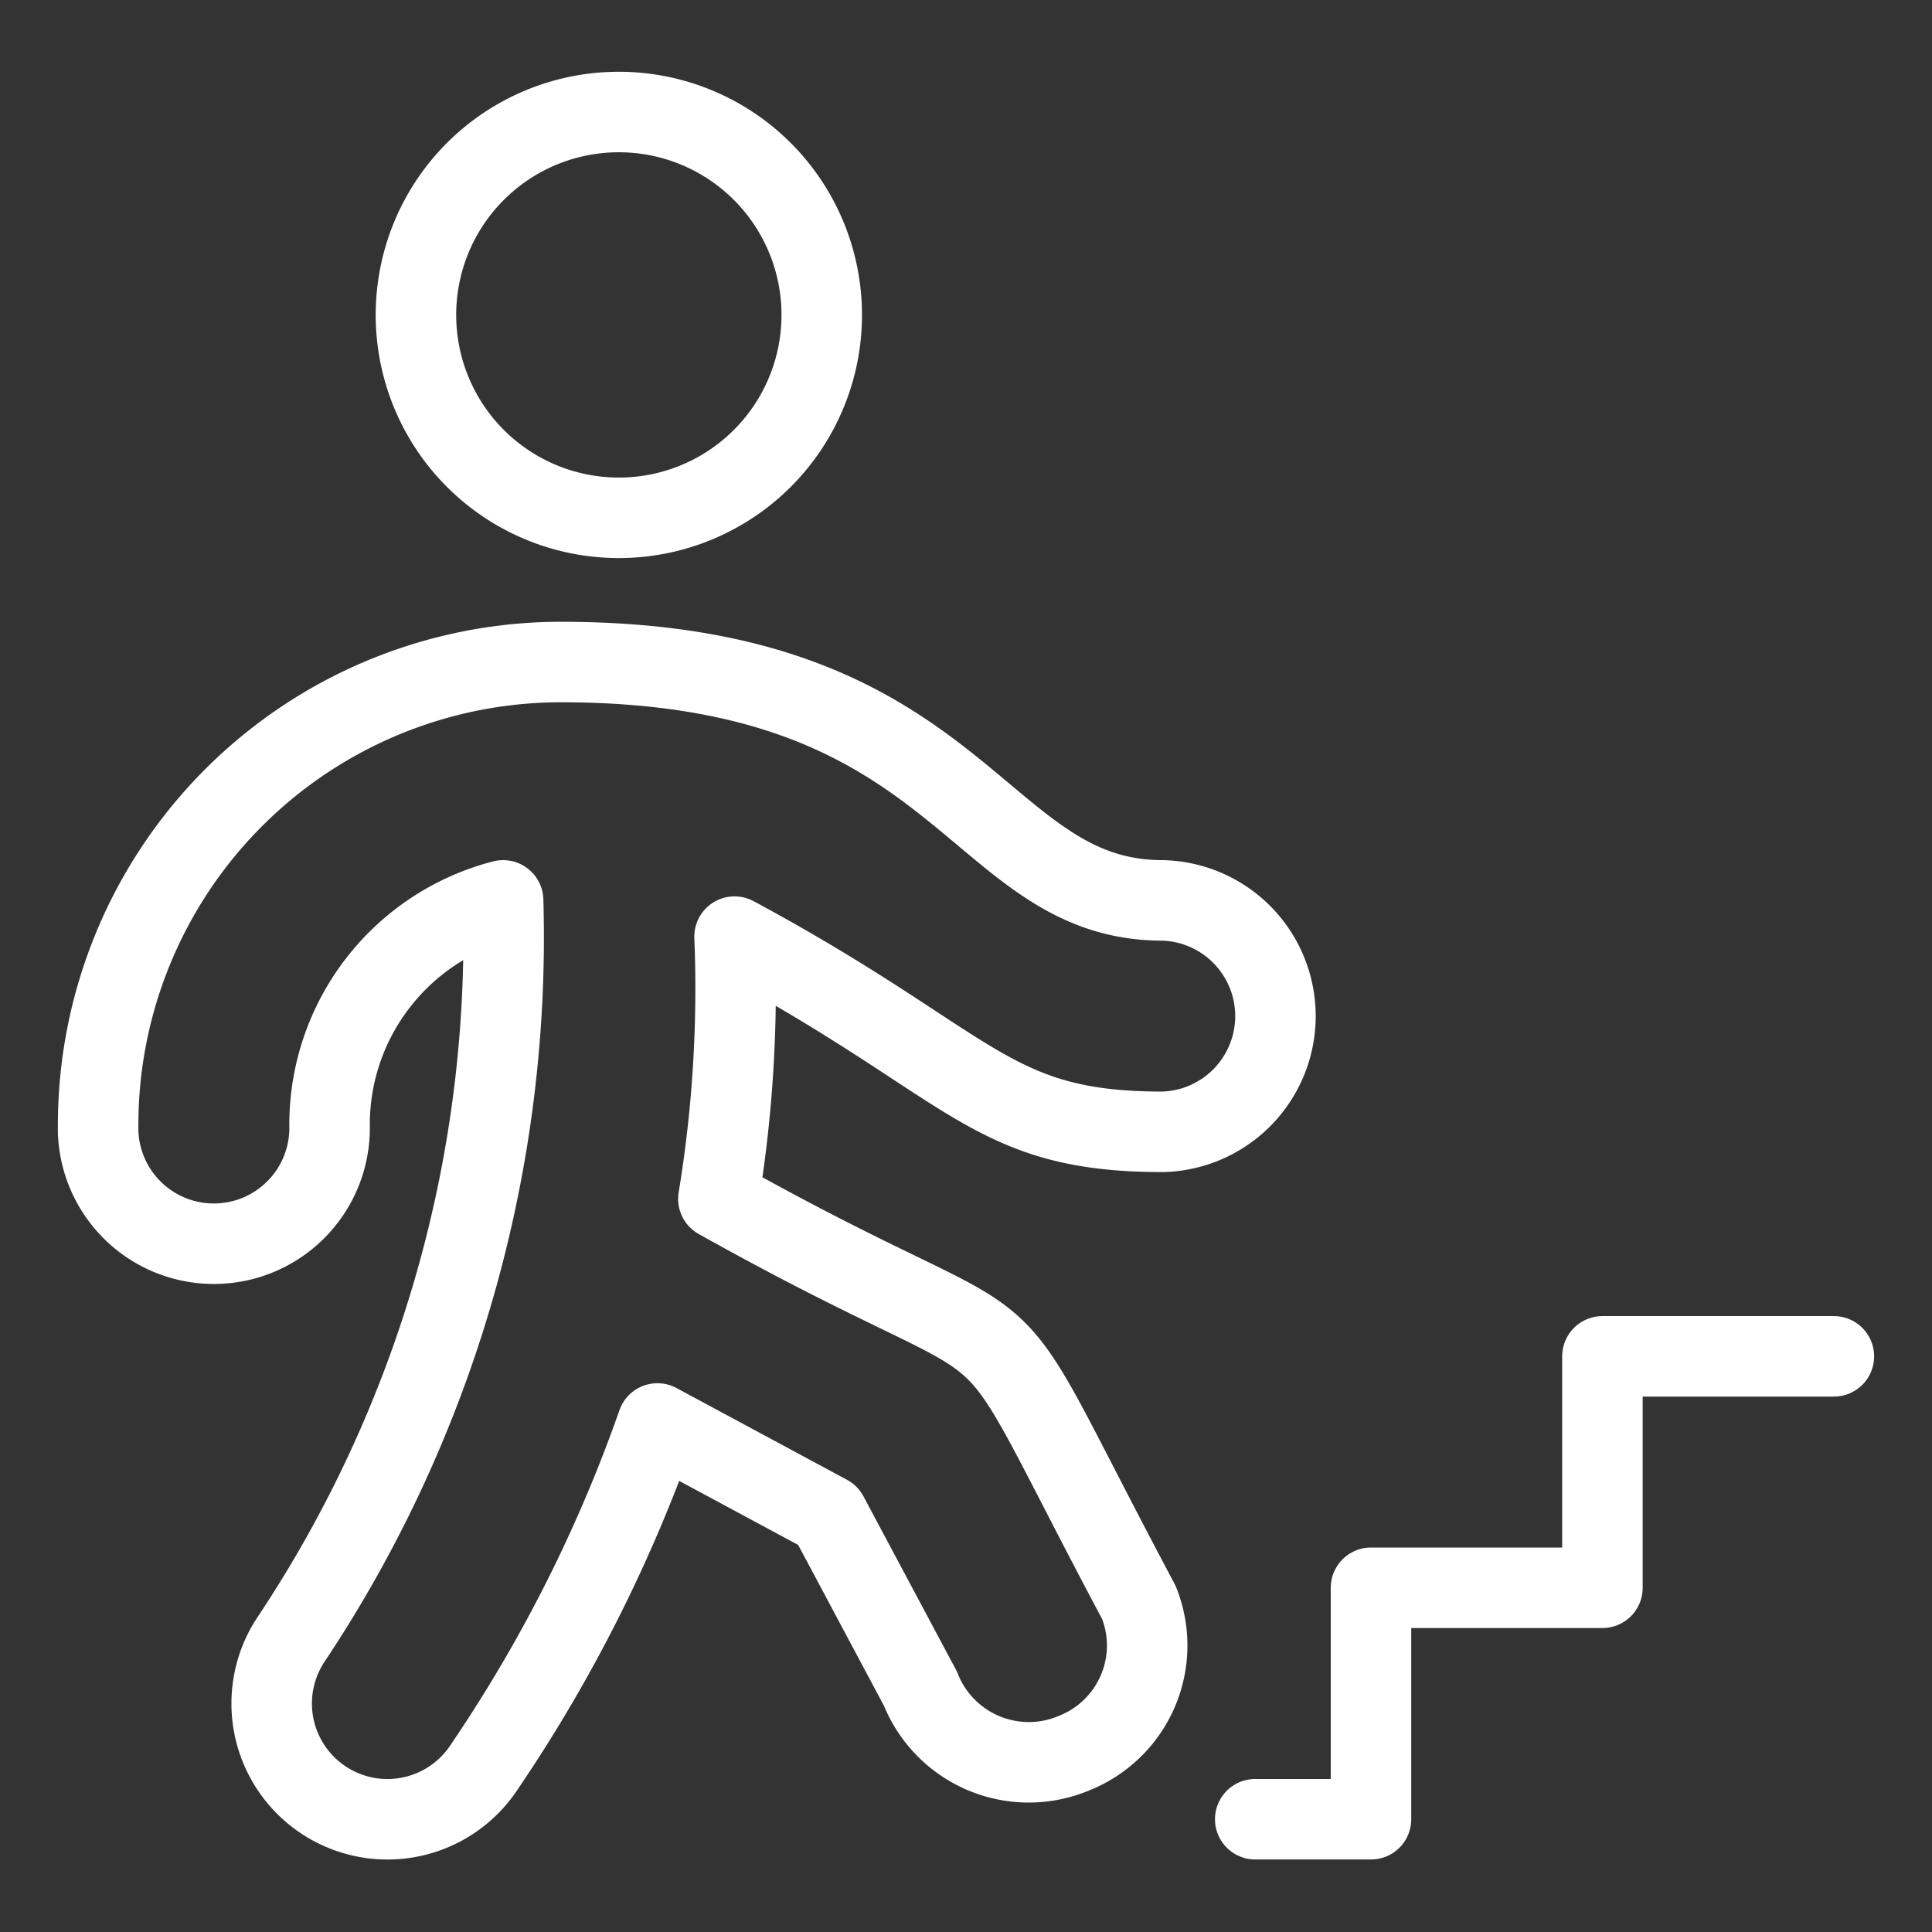<svg xmlns="http://www.w3.org/2000/svg" viewBox="-0.5 -0.5 24 24" id="Stairs-Person-Descend--Streamline-Ultimate.svg"><rect x="-0.5" y="-0.5" width="24" height="24" fill="#333333" stroke="none"/><desc>Stairs Person Descend Streamline Icon: https://streamlinehq.com</desc><g><g><path d="M4.667 3.412a2.52 2.52 0 1 0 5.041 0 2.52 2.52 0 1 0 -5.041 0" fill="none" stroke="#ffffff" stroke-linecap="round" stroke-linejoin="round" stroke-width="1"></path><path d="M13.944 10.685c-2.348 0 -2.444 -2.961 -7.475 -2.961a5.75 5.75 0 0 0 -5.75 5.75 1.438 1.438 0 1 0 2.875 0A2.875 2.875 0 0 1 5.75 10.685a15.726 15.726 0 0 1 -2.635 9.181 1.438 1.438 0 1 0 2.396 1.591A18.467 18.467 0 0 0 7.667 17.183l2.118 1.14 1.15 2.156a1.447 1.447 0 0 0 1.917 0.795 1.438 1.438 0 0 0 0.795 -1.869c-2.271 -4.265 -0.958 -2.626 -5.223 -5.012a16.062 16.062 0 0 0 0.201 -3.258c2.99 1.61 3.153 2.425 5.319 2.425a1.438 1.438 0 0 0 0 -2.875Z" fill="none" stroke="#ffffff" stroke-linecap="round" stroke-linejoin="round" stroke-width="1"></path></g><path d="m22.281 16.349 -2.875 0 0 2.875 -2.875 0 0 2.875 -1.438 0" fill="none" stroke="#ffffff" stroke-linecap="round" stroke-linejoin="round" stroke-width="1"></path></g></svg>